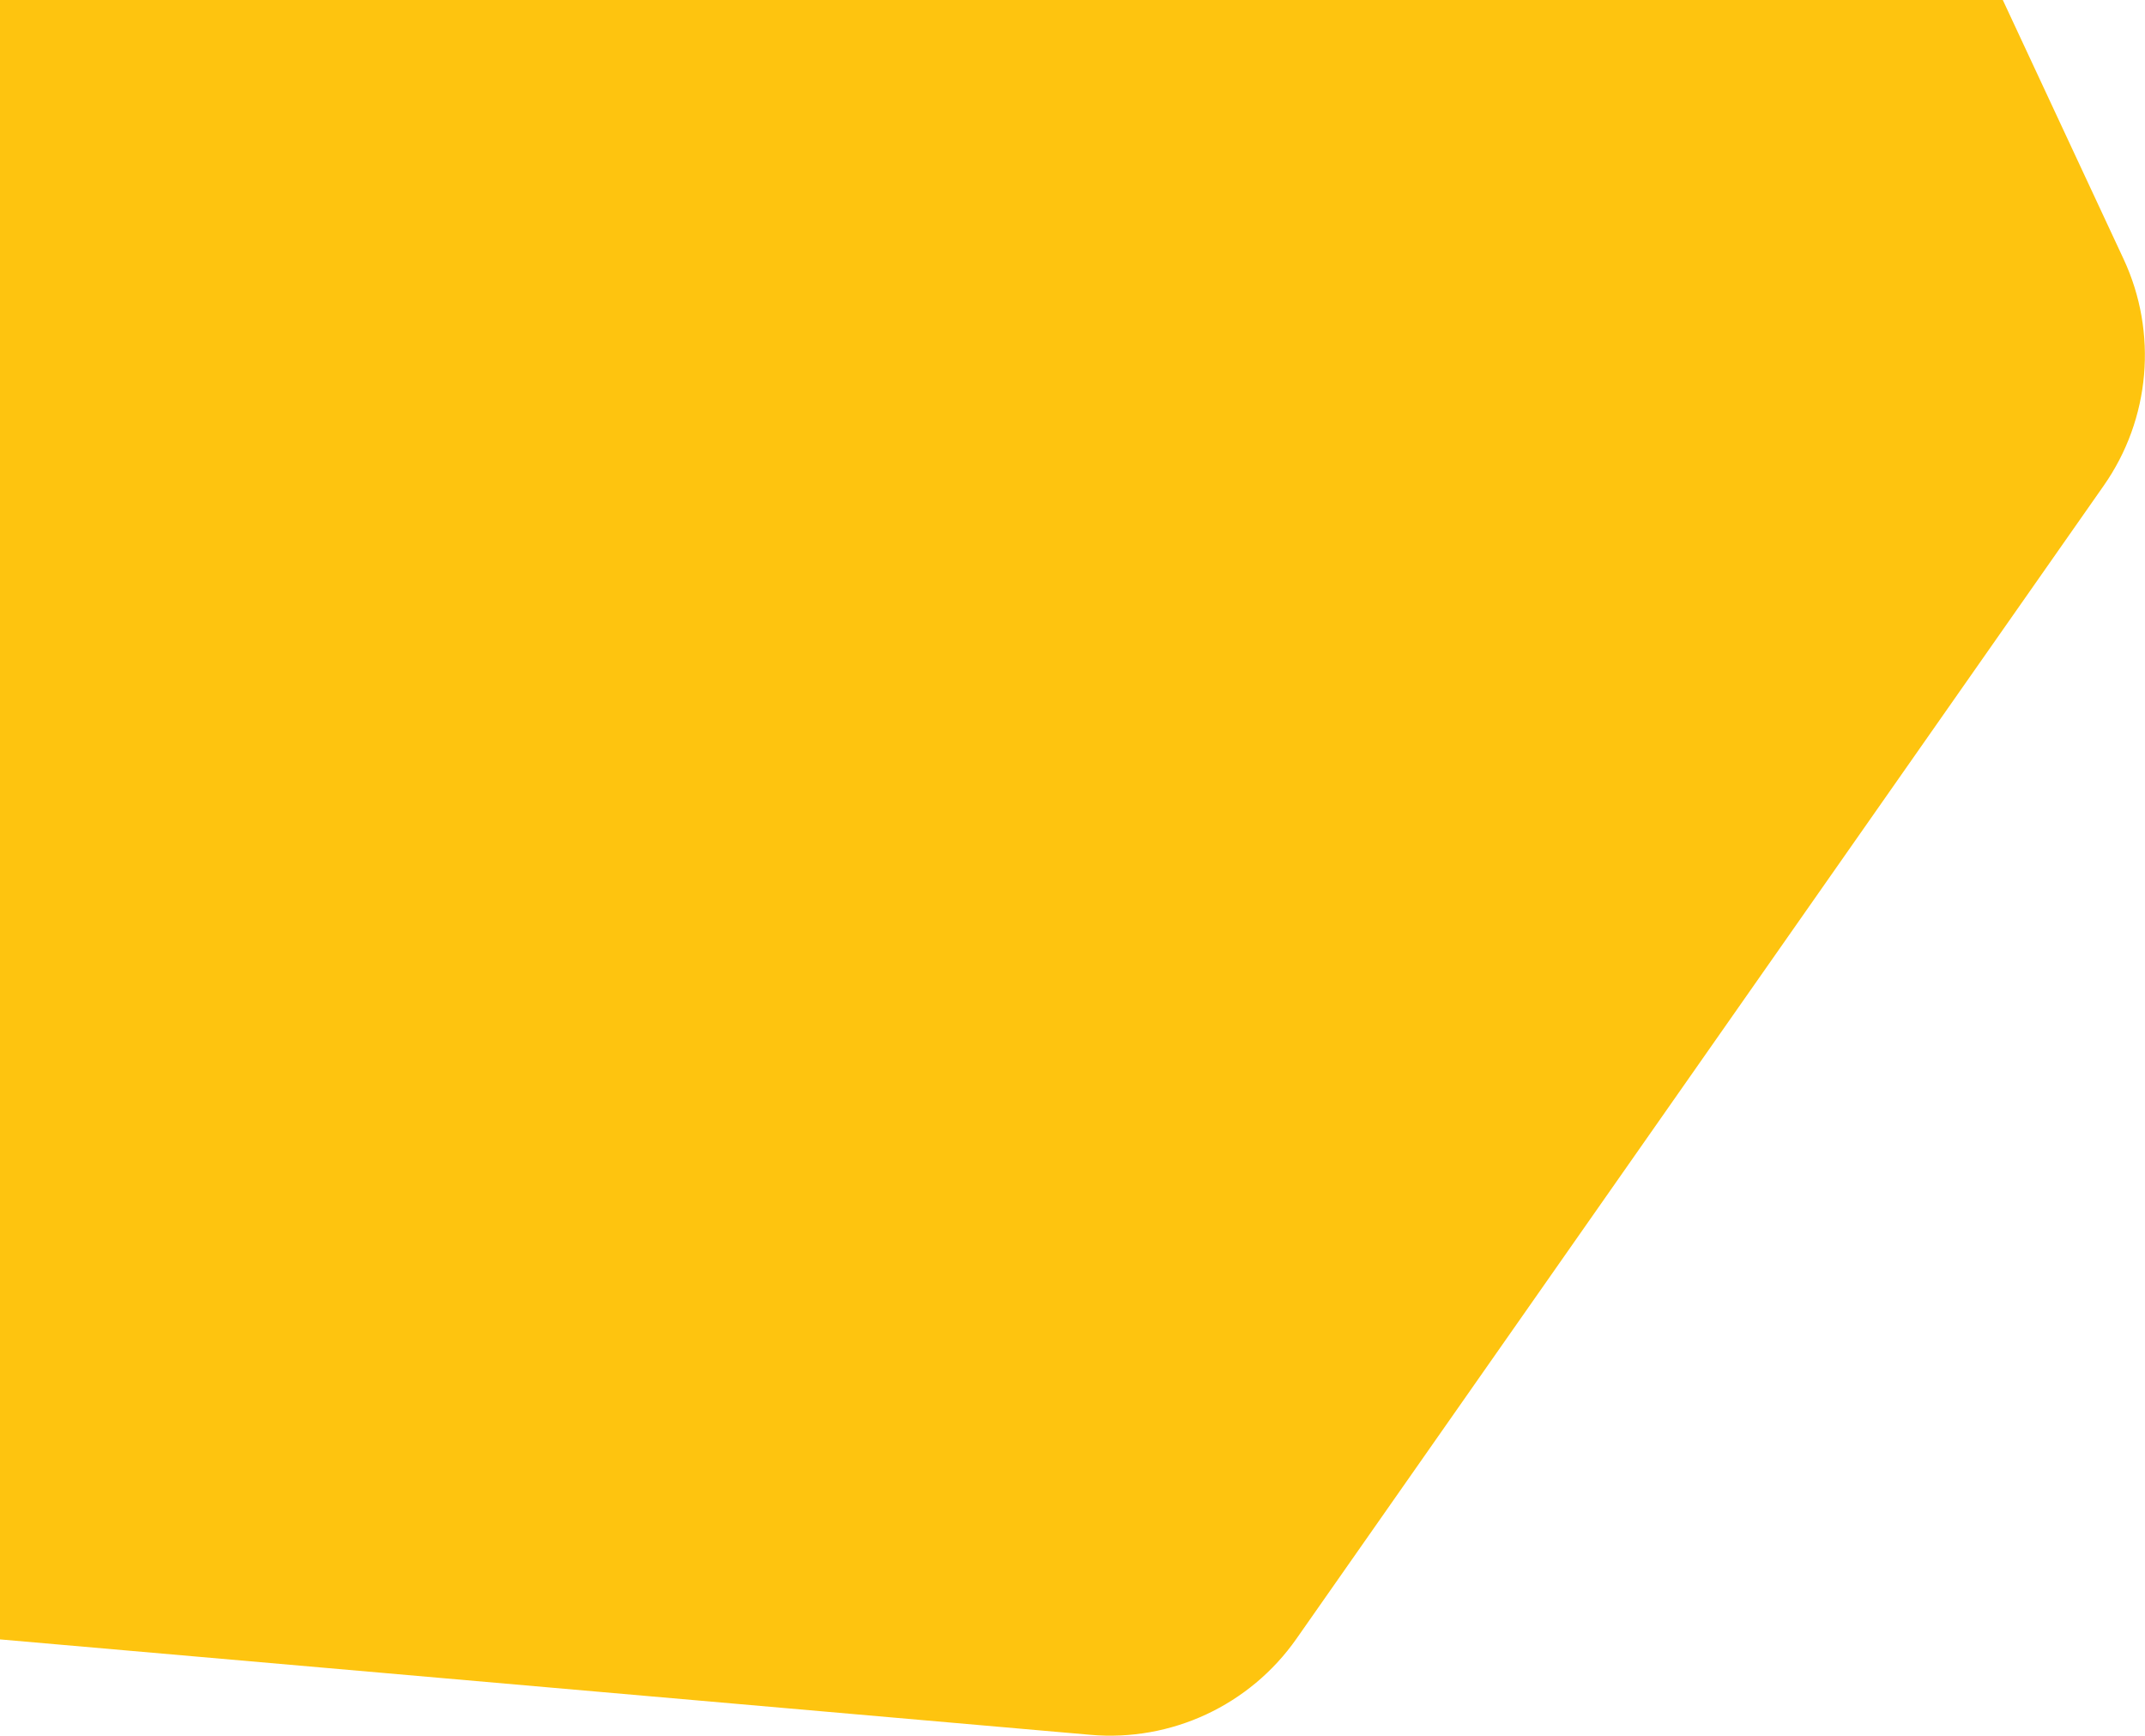 <?xml version="1.0" encoding="UTF-8"?>
<svg width="849px" height="687px" viewBox="0 0 849 687" version="1.1" xmlns="http://www.w3.org/2000/svg" xmlns:xlink="http://www.w3.org/1999/xlink">
    <!-- Generator: Sketch 57.1 (83088) - https://sketch.com -->
    <title>whats-inside-shape</title>
    <desc>Created with Sketch.</desc>
    <g id="Landing-Page" stroke="none" stroke-width="1" fill="none" fill-rule="evenodd">
        <g id="Main_v1" transform="translate(0, -1710)" fill="#FEC40F">
            <g id="3" transform="translate(0, 1710)">
                <path d="M159,727.019 L-323.443,448.481 C-351.289,432.404 -368.443,402.692 -368.443,370.538 L-368.443,-186.538 C-368.443,-218.692 -351.289,-248.404 -323.443,-264.481 L159,-543.019 C186.846,-559.096 221.154,-559.096 249,-543.019 L731.443,-264.481 C759.289,-248.404 776.443,-218.692 776.443,-186.538 L776.443,370.538 C776.443,402.692 759.289,432.404 731.443,448.481 L249,727.019 C221.154,743.096 186.846,743.096 159,727.019 Z" id="whats-inside-shape" transform="translate(204, 92) rotate(-25) translate(-204, -92) "></path>
            </g>
        </g>
    </g>
</svg>